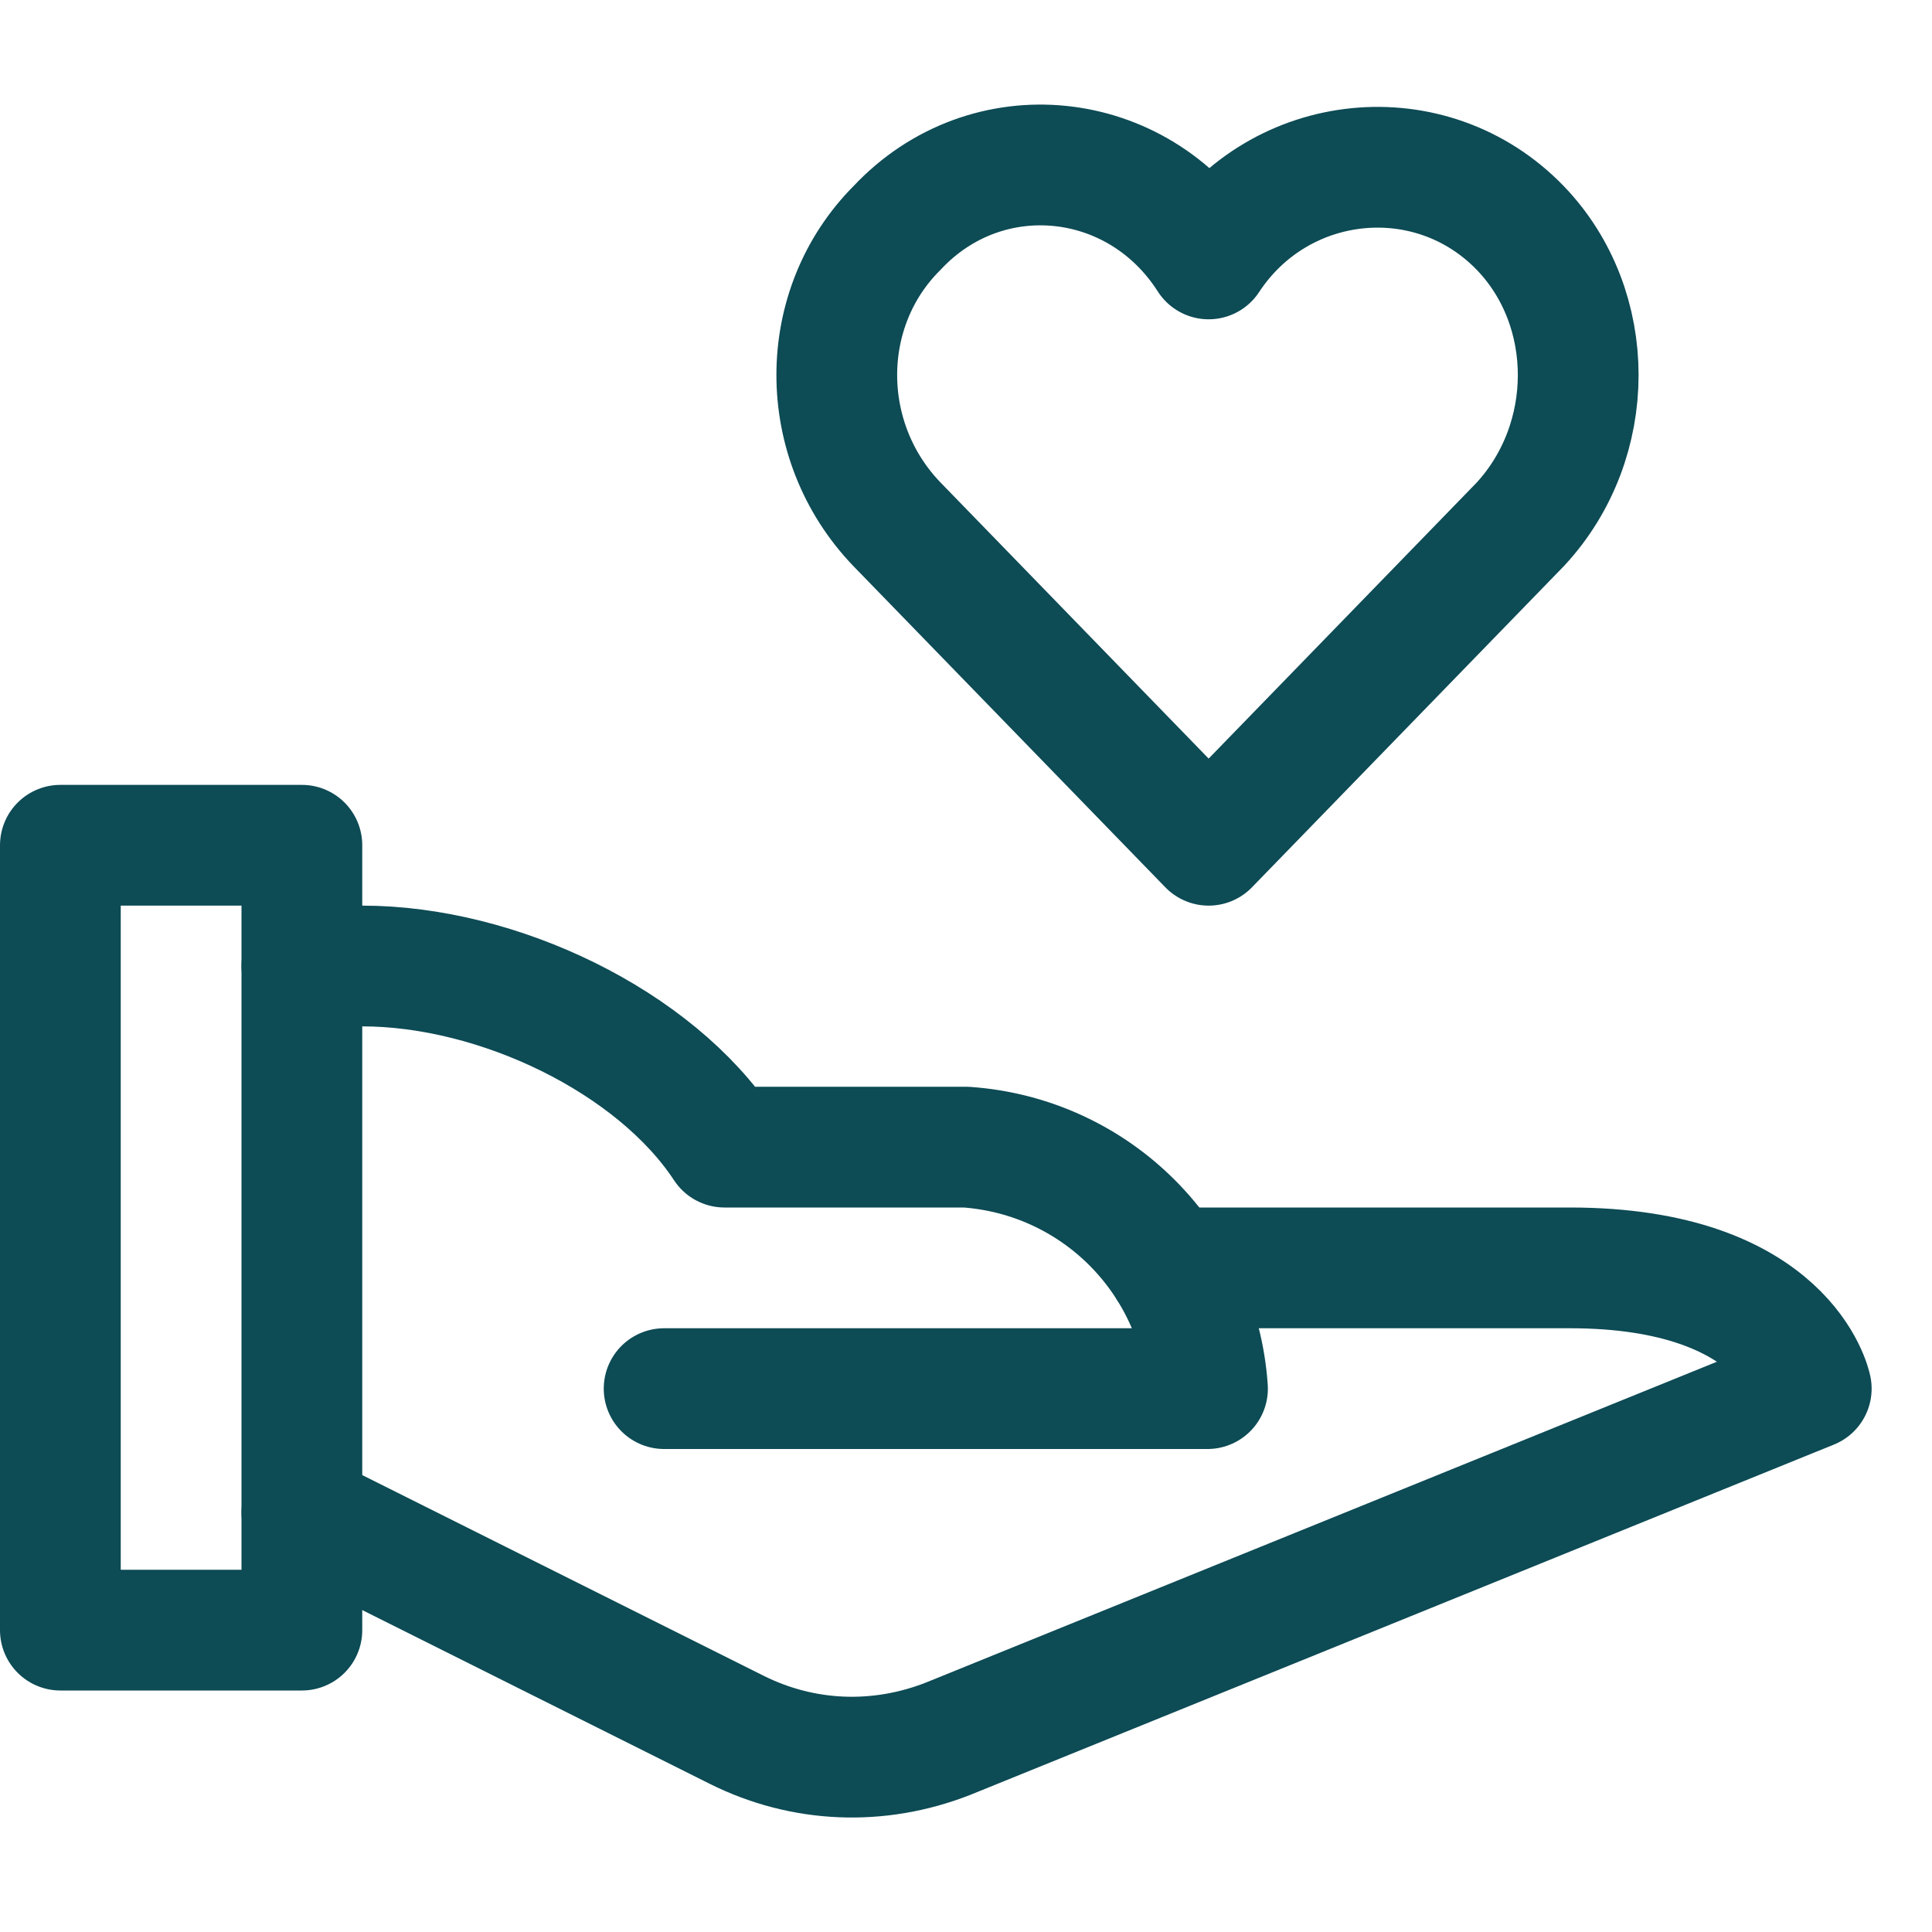 <svg width="64" height="64" viewBox="0 0 64 64" fill="none" xmlns="http://www.w3.org/2000/svg">
<path d="M10 32H12C16.5 32 21.7 34.5 24 38H32C36.3 38.3 39.7 41.7 40 46H22" stroke="#0D4B55" stroke-width="4" stroke-linecap="round" stroke-linejoin="round"/>
<path d="M38.7 42H52C59.2 42 60 46 60 46L31.4 57.6C29.1 58.5 26.6 58.4 24.4 57.3L10 50.1" stroke="#0D4B55" stroke-width="4" stroke-linecap="round" stroke-linejoin="round"/>
<path d="M10 28H2V54H10V28Z" stroke="#0D4B55" stroke-width="4" stroke-linecap="round" stroke-linejoin="round"/>
<path d="M50.363 7.554C47.399 4.488 42.39 4.999 40.038 8.577C37.687 4.896 32.678 4.385 29.713 7.554C27.055 10.212 27.055 14.608 29.713 17.368L40.038 28L50.363 17.368C52.919 14.608 52.919 10.212 50.363 7.554Z" stroke="#0D4B55" stroke-width="4" stroke-linecap="round" stroke-linejoin="round"/>
</svg>
